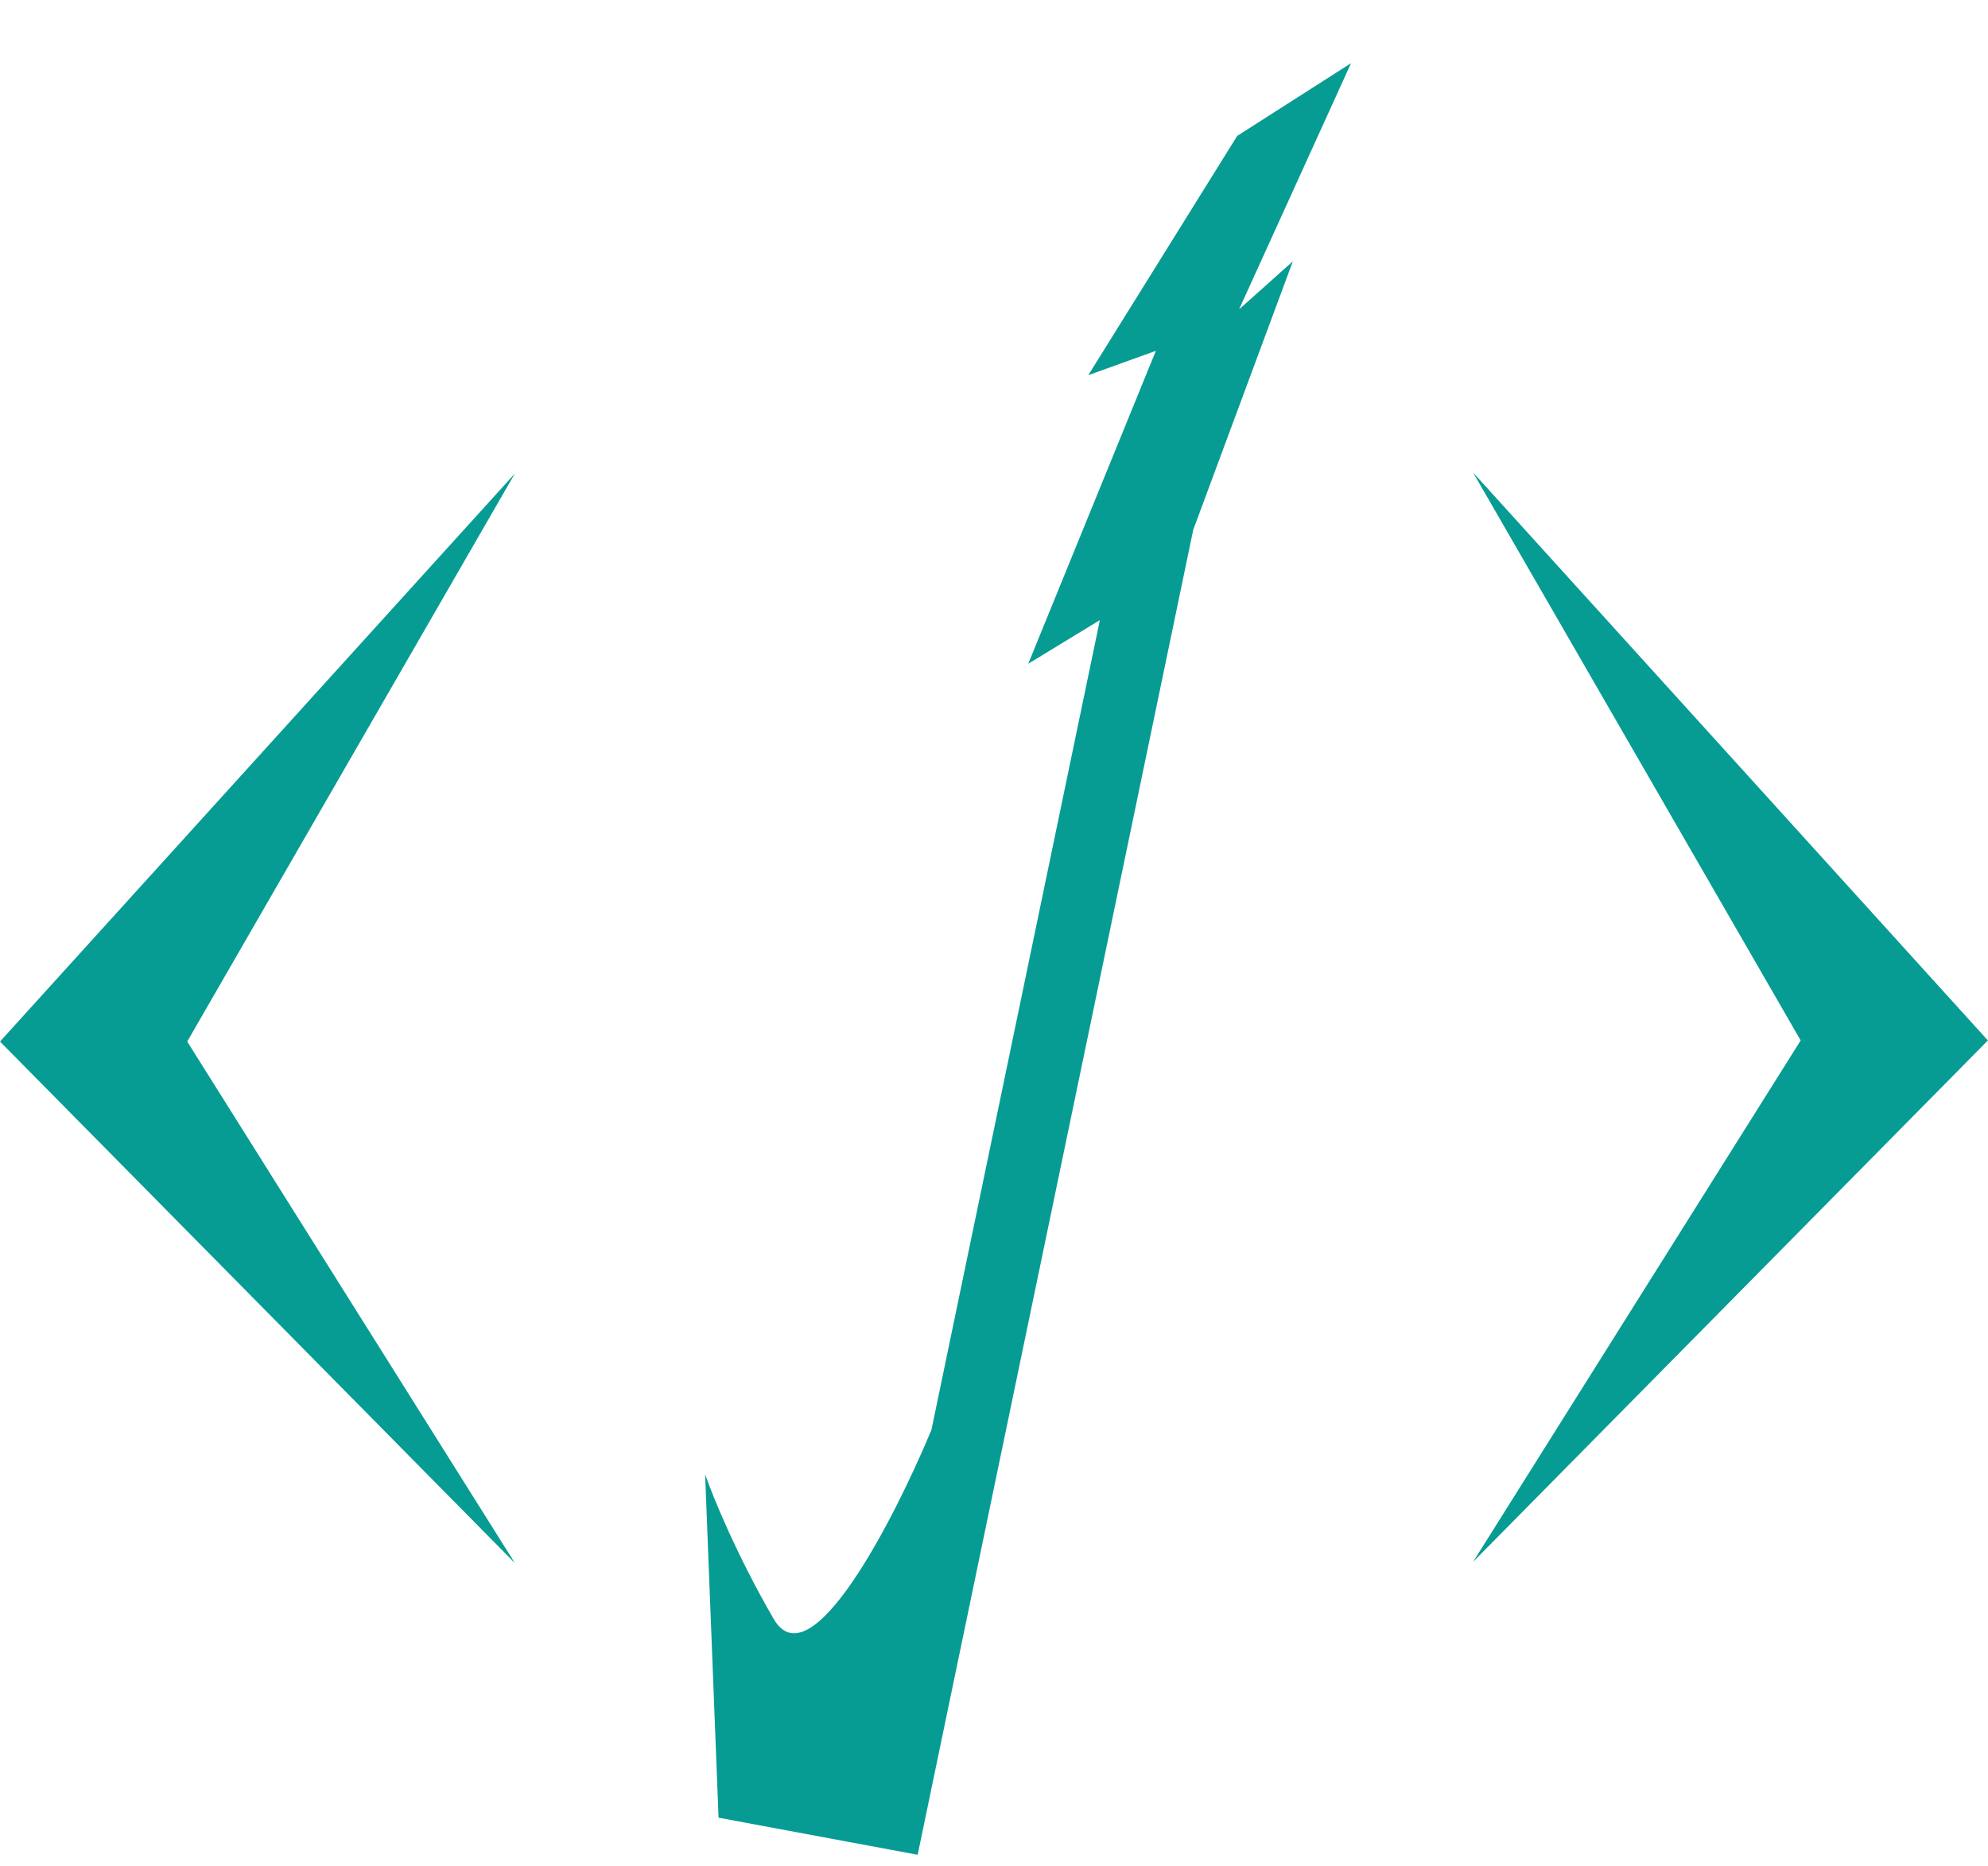 <svg width="277" height="260" viewBox="0 0 277 260" fill="none" xmlns="http://www.w3.org/2000/svg">
<path d="M0 145.151L71.736 65.998L26.086 145.151L71.736 217.824L0 145.151Z" fill="#079C93"/>
<path d="M276.984 144.997L205.248 65.844L250.898 144.997L205.248 217.67L276.984 144.997Z" fill="#079C93"/>
<path d="M151.634 52.288L172.385 18.941L188.248 8.805L172.649 43.111L180.141 36.417L166.26 73.838L127.863 258.482L100.121 253.315L98.247 205.459C99.296 208.498 102.676 216.785 107.808 225.625C112.941 234.464 124.596 211.739 129.782 199.271L153.25 86.418L143.271 92.502L161.053 48.894L151.634 52.288Z" fill="#079C93"/>
</svg>
